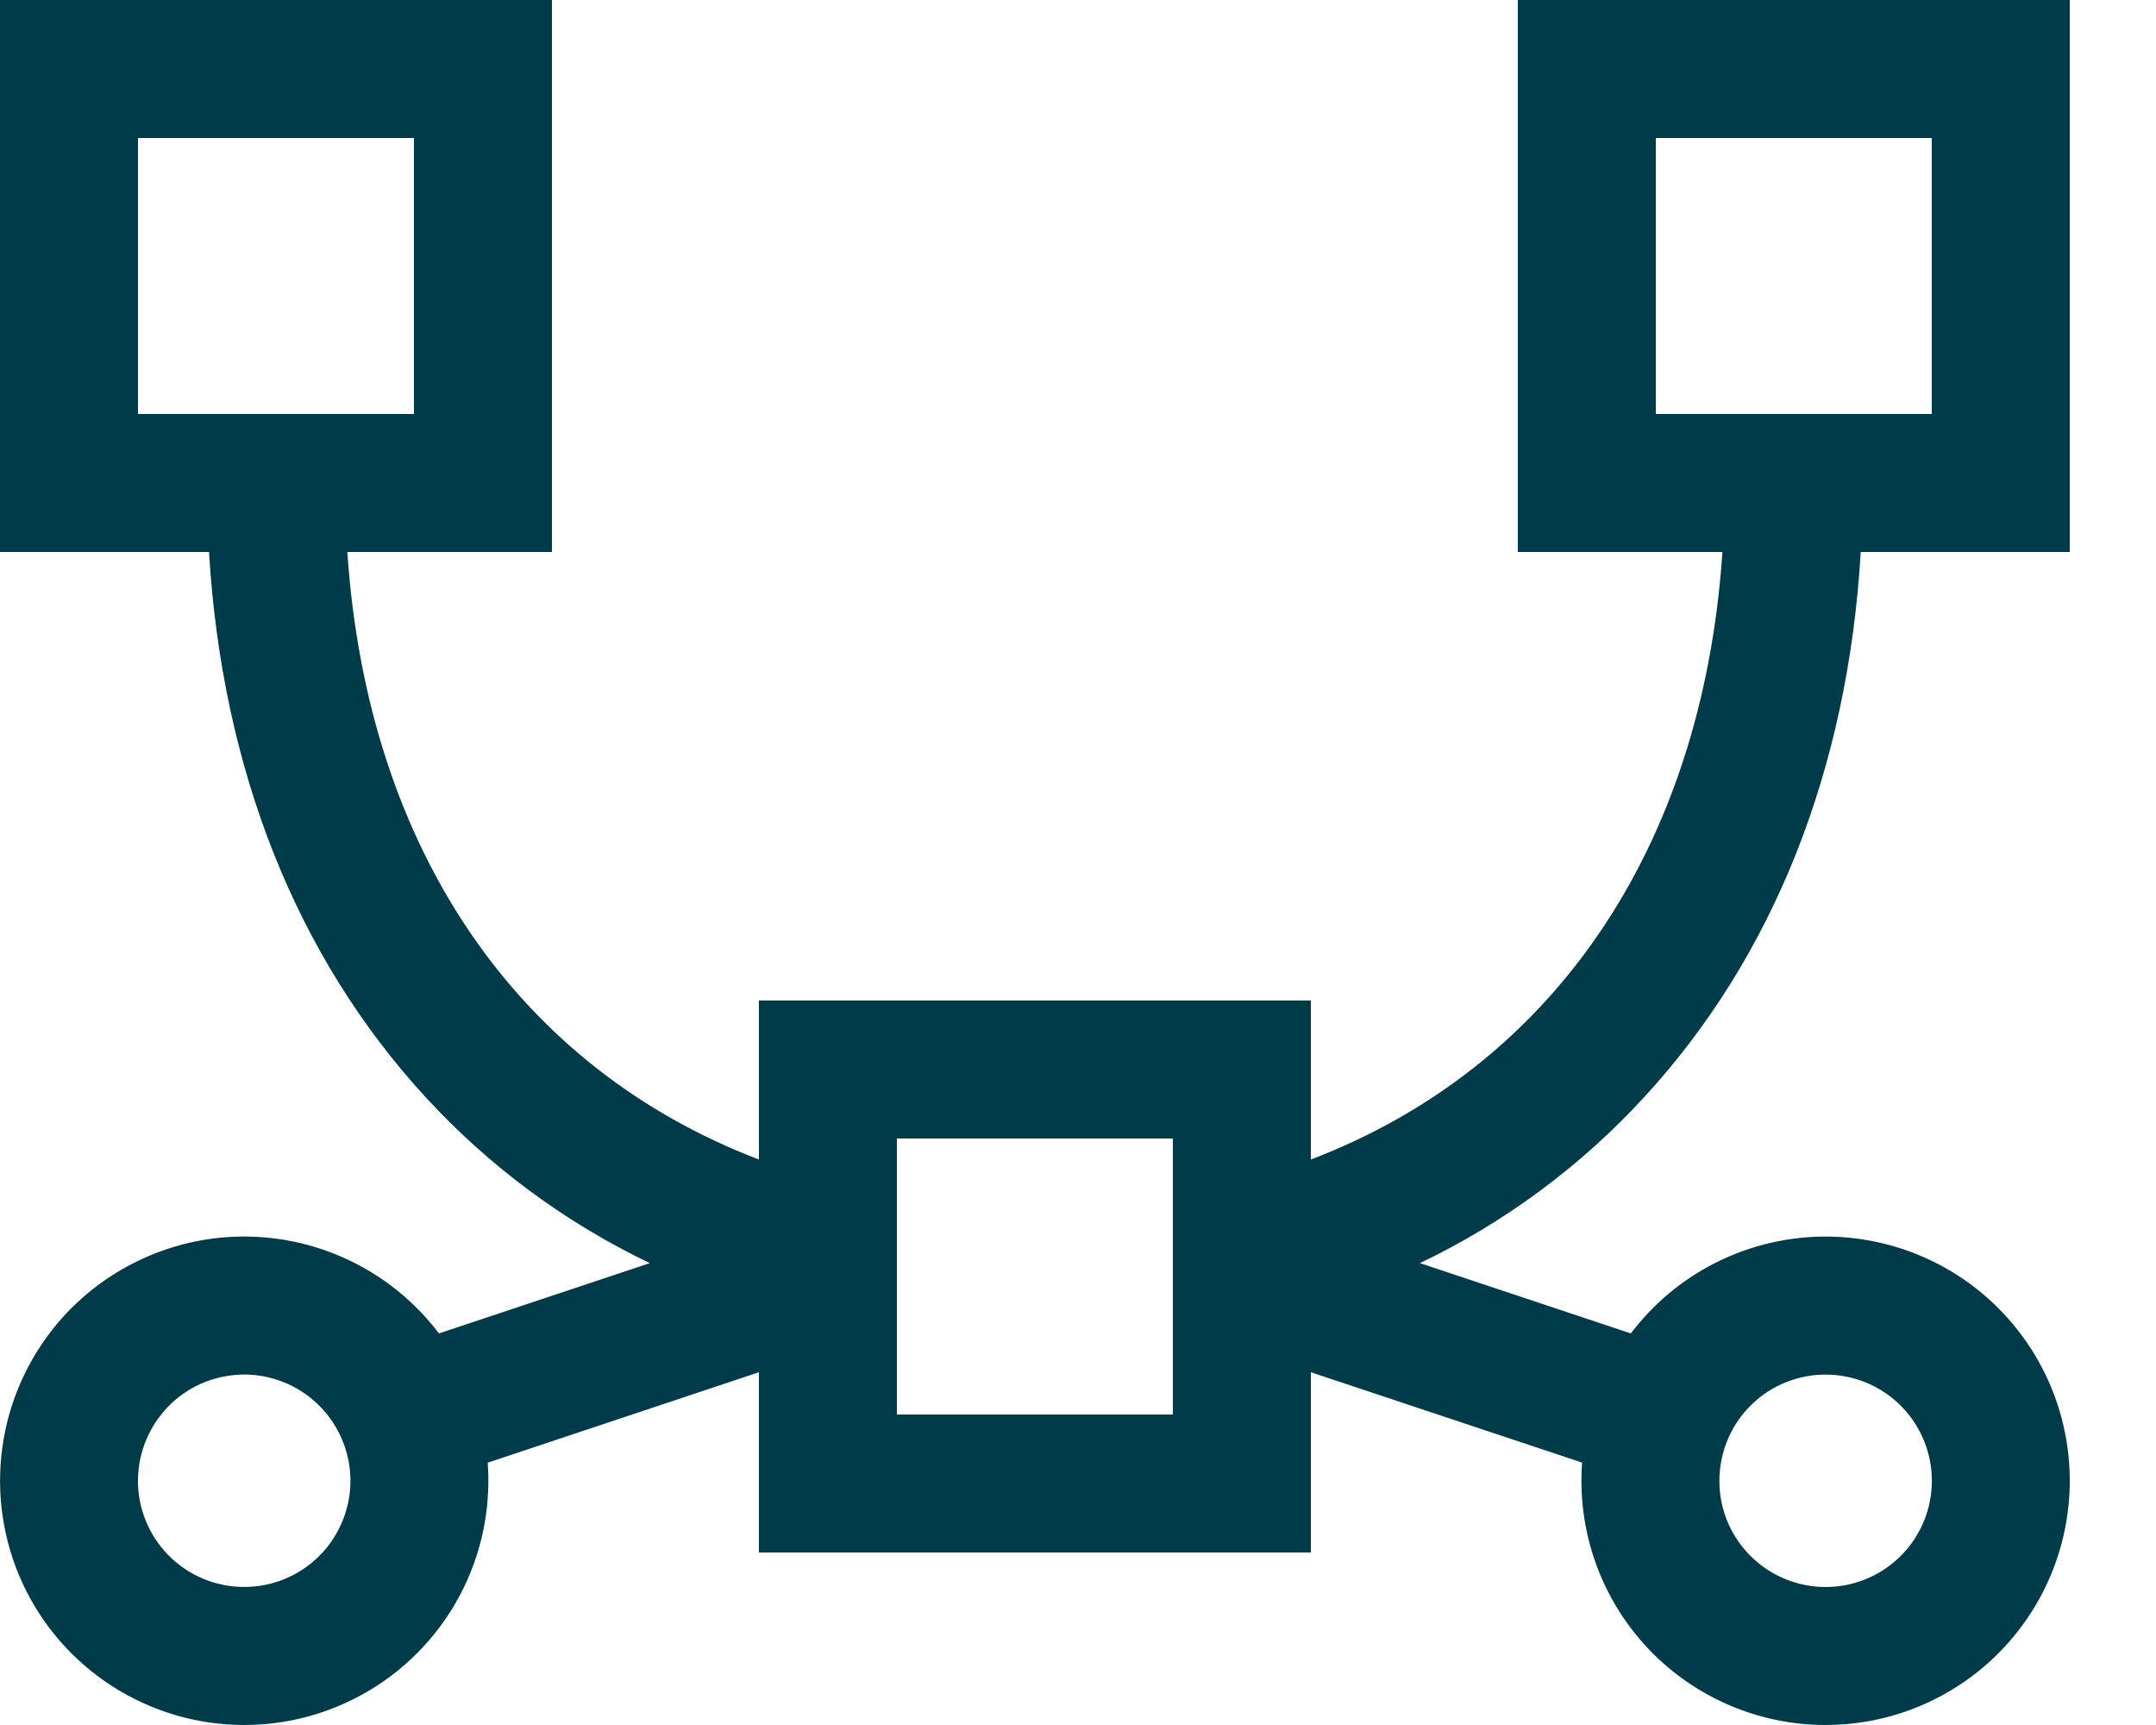 <svg width="20" height="16" viewBox="0 0 20 16" fill="none" xmlns="http://www.w3.org/2000/svg">
<path d="M14.08 5.12H15.978C15.792 7.888 14.386 9.905 12.16 10.755V9.28H7.04V10.755C4.814 9.905 3.408 7.888 3.222 5.12H5.12V0H0V5.12H1.939C2.059 7.135 2.749 8.875 3.952 10.181C4.54 10.82 5.245 11.341 6.028 11.716L4.072 12.368C3.971 12.235 3.855 12.113 3.728 12.005C3.5 11.813 3.238 11.667 2.954 11.577C2.671 11.486 2.373 11.453 2.076 11.477C1.78 11.502 1.491 11.585 1.227 11.722C0.962 11.858 0.727 12.045 0.535 12.272C0.257 12.602 0.078 13.004 0.021 13.432C-0.037 13.86 0.029 14.295 0.21 14.687C0.391 15.078 0.681 15.41 1.044 15.642C1.408 15.875 1.83 15.999 2.261 16C2.325 16 2.39 15.997 2.454 15.992C3.049 15.942 3.601 15.659 3.988 15.205C4.376 14.751 4.568 14.162 4.524 13.567L7.04 12.728V14.4H12.16V12.728L14.676 13.566C14.667 13.686 14.668 13.805 14.678 13.924C14.725 14.489 14.983 15.016 15.4 15.401C15.818 15.785 16.364 15.999 16.931 16C16.995 16 17.059 15.997 17.124 15.992C17.495 15.961 17.853 15.839 18.166 15.636C18.479 15.434 18.736 15.157 18.917 14.831C19.097 14.505 19.194 14.14 19.2 13.768C19.205 13.395 19.119 13.027 18.948 12.696C18.777 12.365 18.527 12.081 18.221 11.87C17.914 11.658 17.56 11.526 17.189 11.484C16.819 11.442 16.445 11.492 16.098 11.63C15.752 11.767 15.445 11.988 15.205 12.273C15.178 12.304 15.153 12.336 15.128 12.368L13.172 11.716C13.955 11.341 14.66 10.82 15.248 10.181C16.452 8.875 17.142 7.135 17.261 5.12H19.2V0H14.08V5.12ZM1.28 3.84V1.28H3.84V3.84H1.28ZM3.018 14.371C2.849 14.57 2.608 14.695 2.348 14.716C2.087 14.738 1.829 14.656 1.629 14.487C1.43 14.319 1.305 14.078 1.283 13.817C1.262 13.557 1.344 13.298 1.513 13.099C1.596 13 1.698 12.918 1.813 12.859C1.928 12.8 2.054 12.764 2.183 12.753C2.211 12.751 2.239 12.749 2.267 12.749C2.455 12.75 2.638 12.804 2.796 12.905C2.954 13.006 3.08 13.15 3.159 13.321C3.238 13.491 3.267 13.68 3.242 13.866C3.216 14.053 3.139 14.227 3.018 14.371ZM10.88 13.12H8.32V10.56H10.88V13.12ZM16.182 13.099C16.266 13 16.368 12.918 16.483 12.859C16.598 12.8 16.724 12.764 16.852 12.753C16.881 12.751 16.909 12.75 16.936 12.75C17.161 12.75 17.378 12.827 17.553 12.967C17.728 13.108 17.849 13.304 17.898 13.524C17.946 13.743 17.918 13.972 17.818 14.173C17.718 14.374 17.553 14.535 17.349 14.629C17.146 14.723 16.916 14.745 16.698 14.691C16.48 14.637 16.288 14.511 16.151 14.332C16.015 14.154 15.944 13.934 15.95 13.71C15.956 13.486 16.038 13.27 16.182 13.099ZM15.36 1.28H17.92V3.84H15.36V1.28Z" fill="#003B4A"/>
</svg>
